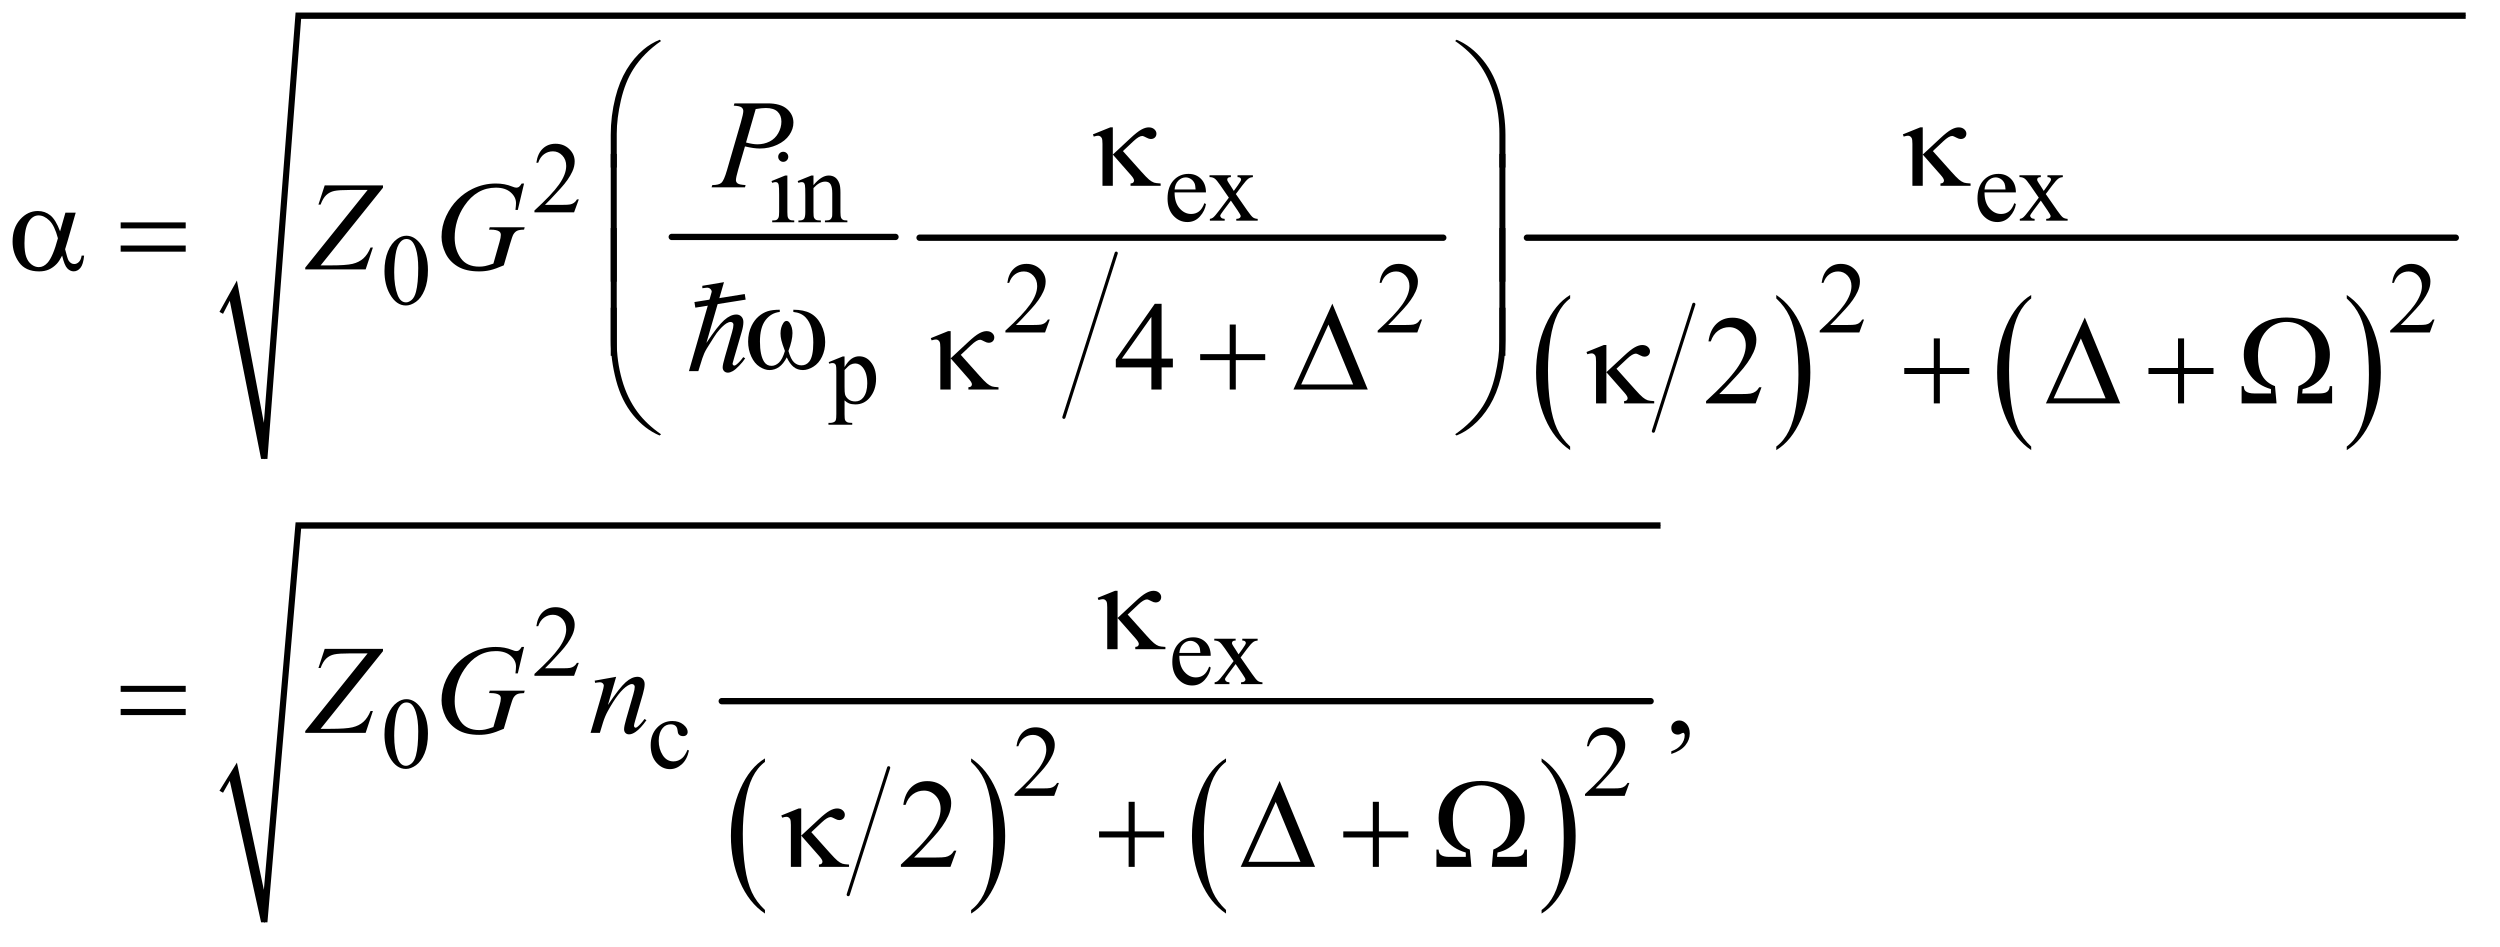 <?xml version="1.0" encoding="UTF-8"?>
<!DOCTYPE svg PUBLIC '-//W3C//DTD SVG 1.0//EN'
          'http://www.w3.org/TR/2001/REC-SVG-20010904/DTD/svg10.dtd'>
<svg stroke-dasharray="none" shape-rendering="auto" xmlns="http://www.w3.org/2000/svg" font-family="'Dialog'" text-rendering="auto" width="309" fill-opacity="1" color-interpolation="auto" color-rendering="auto" preserveAspectRatio="xMidYMid meet" font-size="12px" viewBox="0 0 309 117" fill="black" xmlns:xlink="http://www.w3.org/1999/xlink" stroke="black" image-rendering="auto" stroke-miterlimit="10" stroke-linecap="square" stroke-linejoin="miter" font-style="normal" stroke-width="1" height="117" stroke-dashoffset="0" font-weight="normal" stroke-opacity="1"
><!--Generated by the Batik Graphics2D SVG Generator--><defs id="genericDefs"
  /><g
  ><defs id="defs1"
    ><clipPath clipPathUnits="userSpaceOnUse" id="clipPath1"
      ><path d="M1.101 1.661 L196.797 1.661 L196.797 75.511 L1.101 75.511 L1.101 1.661 Z"
      /></clipPath
      ><clipPath clipPathUnits="userSpaceOnUse" id="clipPath2"
      ><path d="M35.176 53.051 L35.176 2412.494 L6287.449 2412.494 L6287.449 53.051 Z"
      /></clipPath
      ><clipPath clipPathUnits="userSpaceOnUse" id="clipPath3"
      ><path d="M-1487.807 -548.037 L-1487.807 1575.415 L4139.116 1575.415 L4139.116 -548.037 Z"
      /></clipPath
      ><clipPath clipPathUnits="userSpaceOnUse" id="clipPath4"
      ><path d="M0 0 L0 384 L288 384 L288 0 Z"
      /></clipPath
      ><clipPath clipPathUnits="userSpaceOnUse" id="clipPath5"
      ><path d="M-46.568 -17.154 L-46.568 49.31 L129.554 49.31 L129.554 -17.154 Z"
      /></clipPath
    ></defs
    ><g stroke-width="16" transform="scale(1.576,1.576) translate(-1.101,-1.661) matrix(0.031,0,0,0.031,0,0)" stroke-linejoin="round" stroke-linecap="round"
    ><line y2="653" fill="none" x1="1735" clip-path="url(#clipPath2)" x2="2301" y1="653"
    /></g
    ><g stroke-width="8" transform="matrix(0.049,0,0,0.049,-1.735,-2.616)" stroke-linejoin="round" stroke-linecap="round"
    ><line y2="1106" fill="none" x1="2851" clip-path="url(#clipPath2)" x2="2719" y1="692"
    /></g
    ><g stroke-width="16" transform="matrix(0.049,0,0,0.049,-1.735,-2.616)" stroke-linejoin="round" stroke-linecap="round"
    ><line y2="653" fill="none" x1="2355" clip-path="url(#clipPath2)" x2="3676" y1="653"
    /></g
    ><g stroke-width="8" transform="matrix(0.049,0,0,0.049,-1.735,-2.616)" stroke-linejoin="round" stroke-linecap="round"
    ><line y2="1141" fill="none" x1="4308" clip-path="url(#clipPath2)" x2="4206" y1="821"
    /></g
    ><g transform="matrix(0.049,0,0,0.049,-1.735,-2.616)"
    ><path d="M3995.984 1179.781 L3995.984 1188.797 Q3955.359 1161.516 3932.719 1108.703 Q3910.078 1055.891 3910.078 993.125 Q3910.078 927.828 3933.891 874.188 Q3957.703 820.531 3995.984 797.438 L3995.984 806.25 Q3976.844 820.531 3964.547 845.312 Q3952.25 870.078 3946.172 908.188 Q3940.109 946.297 3940.109 987.656 Q3940.109 1034.484 3945.703 1072.281 Q3951.312 1110.062 3962.828 1134.938 Q3974.359 1159.828 3995.984 1179.781 Z" stroke="none" clip-path="url(#clipPath2)"
    /></g
    ><g transform="matrix(0.049,0,0,0.049,-1.735,-2.616)"
    ><path d="M4516 806.25 L4516 797.438 Q4556.625 824.516 4579.266 877.328 Q4601.906 930.125 4601.906 992.906 Q4601.906 1058.203 4578.094 1111.953 Q4554.281 1165.703 4516 1188.797 L4516 1179.781 Q4535.297 1165.5 4547.594 1140.719 Q4559.891 1115.953 4565.875 1077.953 Q4571.875 1039.938 4571.875 998.375 Q4571.875 951.75 4566.344 913.859 Q4560.828 875.953 4549.234 851.078 Q4537.641 826.203 4516 806.25 Z" stroke="none" clip-path="url(#clipPath2)"
    /></g
    ><g transform="matrix(0.049,0,0,0.049,-1.735,-2.616)"
    ><path d="M5158.984 1179.781 L5158.984 1188.797 Q5118.359 1161.516 5095.719 1108.703 Q5073.078 1055.891 5073.078 993.125 Q5073.078 927.828 5096.891 874.188 Q5120.703 820.531 5158.984 797.438 L5158.984 806.25 Q5139.844 820.531 5127.547 845.312 Q5115.25 870.078 5109.172 908.188 Q5103.109 946.297 5103.109 987.656 Q5103.109 1034.484 5108.703 1072.281 Q5114.312 1110.062 5125.828 1134.938 Q5137.359 1159.828 5158.984 1179.781 Z" stroke="none" clip-path="url(#clipPath2)"
    /></g
    ><g transform="matrix(0.049,0,0,0.049,-1.735,-2.616)"
    ><path d="M5955 806.25 L5955 797.438 Q5995.625 824.516 6018.266 877.328 Q6040.906 930.125 6040.906 992.906 Q6040.906 1058.203 6017.094 1111.953 Q5993.281 1165.703 5955 1188.797 L5955 1179.781 Q5974.297 1165.5 5986.594 1140.719 Q5998.891 1115.953 6004.875 1077.953 Q6010.875 1039.938 6010.875 998.375 Q6010.875 951.75 6005.344 913.859 Q5999.828 875.953 5988.234 851.078 Q5976.641 826.203 5955 806.25 Z" stroke="none" clip-path="url(#clipPath2)"
    /></g
    ><g stroke-width="16" transform="matrix(0.049,0,0,0.049,-1.735,-2.616)" stroke-linejoin="round" stroke-linecap="round"
    ><line y2="653" fill="none" x1="3887" clip-path="url(#clipPath2)" x2="6230" y1="653"
    /></g
    ><g stroke-linecap="round" stroke-linejoin="round" transform="matrix(0.049,0,0,0.049,-1.735,-2.616)"
    ><path fill="none" d="M593 842 L624 786" clip-path="url(#clipPath2)"
    /></g
    ><g stroke-linecap="round" stroke-linejoin="round" transform="matrix(0.049,0,0,0.049,-1.735,-2.616)"
    ><path fill="none" d="M624 786 L702 1211" clip-path="url(#clipPath2)"
    /></g
    ><g stroke-linecap="round" stroke-linejoin="round" transform="matrix(0.049,0,0,0.049,-1.735,-2.616)"
    ><path fill="none" d="M702 1211 L788 93" clip-path="url(#clipPath2)"
    /></g
    ><g stroke-linecap="round" stroke-linejoin="round" transform="matrix(0.049,0,0,0.049,-1.735,-2.616)"
    ><path fill="none" d="M788 93 L6255 93" clip-path="url(#clipPath2)"
    /></g
    ><g transform="matrix(0.049,0,0,0.049,-1.735,-2.616)"
    ><path d="M589 840 L633 761 L701 1120 L781 85 L6255 85 L6255 101 L795 101 L710 1211 L694 1211 L615 812 L598 845 Z" stroke="none" clip-path="url(#clipPath2)"
    /></g
    ><g stroke-width="8" transform="matrix(0.049,0,0,0.049,-1.735,-2.616)" stroke-linejoin="round" stroke-linecap="round"
    ><line y2="2310" fill="none" x1="2277" clip-path="url(#clipPath2)" x2="2175" y1="1990"
    /></g
    ><g transform="matrix(0.049,0,0,0.049,-1.735,-2.616)"
    ><path d="M1964.984 2348.781 L1964.984 2357.797 Q1924.359 2330.516 1901.719 2277.703 Q1879.078 2224.891 1879.078 2162.125 Q1879.078 2096.828 1902.891 2043.188 Q1926.703 1989.531 1964.984 1966.438 L1964.984 1975.25 Q1945.844 1989.531 1933.547 2014.312 Q1921.25 2039.078 1915.172 2077.188 Q1909.109 2115.297 1909.109 2156.656 Q1909.109 2203.484 1914.703 2241.281 Q1920.312 2279.062 1931.828 2303.938 Q1943.359 2328.828 1964.984 2348.781 Z" stroke="none" clip-path="url(#clipPath2)"
    /></g
    ><g transform="matrix(0.049,0,0,0.049,-1.735,-2.616)"
    ><path d="M2485 1975.25 L2485 1966.438 Q2525.625 1993.516 2548.266 2046.328 Q2570.906 2099.125 2570.906 2161.906 Q2570.906 2227.203 2547.094 2280.953 Q2523.281 2334.703 2485 2357.797 L2485 2348.781 Q2504.297 2334.5 2516.594 2309.719 Q2528.891 2284.953 2534.875 2246.953 Q2540.875 2208.938 2540.875 2167.375 Q2540.875 2120.75 2535.344 2082.859 Q2529.828 2044.953 2518.234 2020.078 Q2506.641 1995.203 2485 1975.25 Z" stroke="none" clip-path="url(#clipPath2)"
    /></g
    ><g transform="matrix(0.049,0,0,0.049,-1.735,-2.616)"
    ><path d="M3127.984 2348.781 L3127.984 2357.797 Q3087.359 2330.516 3064.719 2277.703 Q3042.078 2224.891 3042.078 2162.125 Q3042.078 2096.828 3065.891 2043.188 Q3089.703 1989.531 3127.984 1966.438 L3127.984 1975.25 Q3108.844 1989.531 3096.547 2014.312 Q3084.25 2039.078 3078.172 2077.188 Q3072.109 2115.297 3072.109 2156.656 Q3072.109 2203.484 3077.703 2241.281 Q3083.312 2279.062 3094.828 2303.938 Q3106.359 2328.828 3127.984 2348.781 Z" stroke="none" clip-path="url(#clipPath2)"
    /></g
    ><g transform="matrix(0.049,0,0,0.049,-1.735,-2.616)"
    ><path d="M3924 1975.25 L3924 1966.438 Q3964.625 1993.516 3987.266 2046.328 Q4009.906 2099.125 4009.906 2161.906 Q4009.906 2227.203 3986.094 2280.953 Q3962.281 2334.703 3924 2357.797 L3924 2348.781 Q3943.297 2334.5 3955.594 2309.719 Q3967.891 2284.953 3973.875 2246.953 Q3979.875 2208.938 3979.875 2167.375 Q3979.875 2120.75 3974.344 2082.859 Q3968.828 2044.953 3957.234 2020.078 Q3945.641 1995.203 3924 1975.25 Z" stroke="none" clip-path="url(#clipPath2)"
    /></g
    ><g stroke-width="16" transform="matrix(0.049,0,0,0.049,-1.735,-2.616)" stroke-linejoin="round" stroke-linecap="round"
    ><line y2="1822" fill="none" x1="1856" clip-path="url(#clipPath2)" x2="4199" y1="1822"
    /></g
    ><g stroke-linecap="round" stroke-linejoin="round" transform="matrix(0.049,0,0,0.049,-1.735,-2.616)"
    ><path fill="none" d="M593 2050 L624 2000" clip-path="url(#clipPath2)"
    /></g
    ><g stroke-linecap="round" stroke-linejoin="round" transform="matrix(0.049,0,0,0.049,-1.735,-2.616)"
    ><path fill="none" d="M624 2000 L702 2380" clip-path="url(#clipPath2)"
    /></g
    ><g stroke-linecap="round" stroke-linejoin="round" transform="matrix(0.049,0,0,0.049,-1.735,-2.616)"
    ><path fill="none" d="M702 2380 L788 1379" clip-path="url(#clipPath2)"
    /></g
    ><g stroke-linecap="round" stroke-linejoin="round" transform="matrix(0.049,0,0,0.049,-1.735,-2.616)"
    ><path fill="none" d="M788 1379 L4224 1379" clip-path="url(#clipPath2)"
    /></g
    ><g transform="matrix(0.049,0,0,0.049,-1.735,-2.616)"
    ><path d="M589 2048 L633 1977 L701 2298 L781 1371 L4224 1371 L4224 1387 L795 1387 L710 2380 L694 2380 L615 2023 L598 2053 Z" stroke="none" clip-path="url(#clipPath2)"
    /></g
    ><g transform="matrix(0.049,0,0,0.049,-1.735,-2.616)"
    ><path d="M1495.375 556.375 L1483.5 589 L1383.5 589 L1383.5 584.375 Q1427.625 544.125 1445.625 518.625 Q1463.625 493.125 1463.625 472 Q1463.625 455.875 1453.75 445.5 Q1443.875 435.125 1430.125 435.125 Q1417.625 435.125 1407.688 442.438 Q1397.75 449.75 1393 463.875 L1388.375 463.875 Q1391.5 440.75 1404.438 428.375 Q1417.375 416 1436.75 416 Q1457.375 416 1471.188 429.25 Q1485 442.5 1485 460.5 Q1485 473.375 1479 486.25 Q1469.75 506.5 1449 529.125 Q1417.875 563.125 1410.125 570.125 L1454.375 570.125 Q1467.875 570.125 1473.312 569.125 Q1478.75 568.125 1483.125 565.062 Q1487.5 562 1490.75 556.375 L1495.375 556.375 Z" stroke="none" clip-path="url(#clipPath2)"
    /></g
    ><g transform="matrix(0.049,0,0,0.049,-1.735,-2.616)"
    ><path d="M2998.25 538.625 Q2998.125 564.125 3010.625 578.625 Q3023.125 593.125 3040 593.125 Q3051.25 593.125 3059.562 586.938 Q3067.875 580.75 3073.5 565.75 L3077.375 568.25 Q3074.75 585.375 3062.125 599.438 Q3049.5 613.5 3030.5 613.5 Q3009.875 613.5 2995.188 597.438 Q2980.5 581.375 2980.5 554.25 Q2980.5 524.875 2995.562 508.438 Q3010.625 492 3033.375 492 Q3052.625 492 3065 504.688 Q3077.375 517.375 3077.375 538.625 L2998.25 538.625 ZM2998.25 531.375 L3051.25 531.375 Q3050.625 520.375 3048.625 515.875 Q3045.5 508.875 3039.312 504.875 Q3033.125 500.875 3026.375 500.875 Q3016 500.875 3007.812 508.938 Q2999.625 517 2998.25 531.375 ZM3086.375 495.5 L3140.25 495.5 L3140.25 500.125 Q3135.125 500.125 3133.062 501.875 Q3131 503.625 3131 506.5 Q3131 509.5 3135.375 515.75 Q3136.75 517.75 3139.5 522 L3147.625 535 L3157 522 Q3166 509.625 3166 506.375 Q3166 503.75 3163.875 501.938 Q3161.75 500.125 3157 500.125 L3157 495.5 L3195.75 495.5 L3195.75 500.125 Q3189.625 500.5 3185.125 503.5 Q3179 507.75 3168.375 522 L3152.75 542.875 L3181.25 583.875 Q3191.75 599 3196.25 602.062 Q3200.75 605.125 3207.875 605.5 L3207.875 610 L3153.875 610 L3153.875 605.5 Q3159.5 605.5 3162.625 603 Q3165 601.25 3165 598.375 Q3165 595.5 3157 583.875 L3140.25 559.375 L3121.875 583.875 Q3113.375 595.25 3113.375 597.375 Q3113.375 600.375 3116.188 602.812 Q3119 605.25 3124.625 605.5 L3124.625 610 L3087.25 610 L3087.25 605.5 Q3091.75 604.875 3095.125 602.375 Q3099.875 598.75 3111.125 583.875 L3135.125 552 L3113.375 520.5 Q3104.125 507 3099.062 503.562 Q3094 500.125 3086.375 500.125 L3086.375 495.5 ZM5041.25 538.625 Q5041.125 564.125 5053.625 578.625 Q5066.125 593.125 5083 593.125 Q5094.25 593.125 5102.562 586.938 Q5110.875 580.75 5116.5 565.75 L5120.375 568.25 Q5117.75 585.375 5105.125 599.438 Q5092.5 613.5 5073.5 613.5 Q5052.875 613.5 5038.188 597.438 Q5023.5 581.375 5023.5 554.25 Q5023.5 524.875 5038.562 508.438 Q5053.625 492 5076.375 492 Q5095.625 492 5108 504.688 Q5120.375 517.375 5120.375 538.625 L5041.25 538.625 ZM5041.25 531.375 L5094.25 531.375 Q5093.625 520.375 5091.625 515.875 Q5088.5 508.875 5082.312 504.875 Q5076.125 500.875 5069.375 500.875 Q5059 500.875 5050.812 508.938 Q5042.625 517 5041.25 531.375 ZM5129.375 495.5 L5183.25 495.5 L5183.25 500.125 Q5178.125 500.125 5176.062 501.875 Q5174 503.625 5174 506.5 Q5174 509.5 5178.375 515.75 Q5179.75 517.75 5182.5 522 L5190.625 535 L5200 522 Q5209 509.625 5209 506.375 Q5209 503.75 5206.875 501.938 Q5204.75 500.125 5200 500.125 L5200 495.5 L5238.75 495.5 L5238.75 500.125 Q5232.625 500.5 5228.125 503.5 Q5222 507.75 5211.375 522 L5195.75 542.875 L5224.25 583.875 Q5234.75 599 5239.25 602.062 Q5243.75 605.125 5250.875 605.5 L5250.875 610 L5196.875 610 L5196.875 605.5 Q5202.5 605.5 5205.625 603 Q5208 601.25 5208 598.375 Q5208 595.5 5200 583.875 L5183.25 559.375 L5164.875 583.875 Q5156.375 595.25 5156.375 597.375 Q5156.375 600.375 5159.188 602.812 Q5162 605.25 5167.625 605.5 L5167.625 610 L5130.25 610 L5130.25 605.5 Q5134.75 604.875 5138.125 602.375 Q5142.875 598.75 5154.125 583.875 L5178.125 552 L5156.375 520.5 Q5147.125 507 5142.062 503.562 Q5137 500.125 5129.375 500.125 L5129.375 495.5 Z" stroke="none" clip-path="url(#clipPath2)"
    /></g
    ><g transform="matrix(0.049,0,0,0.049,-1.735,-2.616)"
    ><path d="M2011.125 436.25 Q2016.375 436.25 2020.062 439.938 Q2023.75 443.625 2023.75 448.875 Q2023.75 454.125 2020.062 457.875 Q2016.375 461.625 2011.125 461.625 Q2005.875 461.625 2002.125 457.875 Q1998.375 454.125 1998.375 448.875 Q1998.375 443.625 2002.062 439.938 Q2005.75 436.25 2011.125 436.25 ZM2021.5 496.125 L2021.5 588.125 Q2021.5 598.875 2023.062 602.438 Q2024.625 606 2027.688 607.75 Q2030.75 609.5 2038.875 609.5 L2038.875 614 L1983.25 614 L1983.25 609.5 Q1991.625 609.5 1994.5 607.875 Q1997.375 606.25 1999.062 602.5 Q2000.75 598.75 2000.75 588.125 L2000.75 544 Q2000.75 525.375 1999.625 519.875 Q1998.75 515.875 1996.875 514.312 Q1995 512.75 1991.75 512.75 Q1988.25 512.75 1983.25 514.625 L1981.5 510.125 L2016 496.125 L2021.5 496.125 ZM2087.375 520.375 Q2107.5 496.125 2125.75 496.125 Q2135.125 496.125 2141.875 500.812 Q2148.625 505.5 2152.625 516.25 Q2155.375 523.75 2155.375 539.25 L2155.375 588.125 Q2155.375 599 2157.125 602.875 Q2158.5 606 2161.562 607.75 Q2164.625 609.5 2172.875 609.5 L2172.875 614 L2116.25 614 L2116.25 609.5 L2118.625 609.5 Q2126.625 609.5 2129.812 607.062 Q2133 604.625 2134.25 599.875 Q2134.75 598 2134.75 588.125 L2134.75 541.25 Q2134.75 525.625 2130.688 518.562 Q2126.625 511.5 2117 511.5 Q2102.125 511.5 2087.375 527.75 L2087.375 588.125 Q2087.375 599.75 2088.75 602.5 Q2090.5 606.125 2093.562 607.812 Q2096.625 609.5 2106 609.5 L2106 614 L2049.375 614 L2049.375 609.5 L2051.875 609.5 Q2060.625 609.5 2063.688 605.062 Q2066.75 600.625 2066.75 588.125 L2066.75 545.625 Q2066.75 525 2065.812 520.5 Q2064.875 516 2062.938 514.375 Q2061 512.75 2057.75 512.75 Q2054.25 512.75 2049.375 514.625 L2047.5 510.125 L2082 496.125 L2087.375 496.125 L2087.375 520.375 Z" stroke="none" clip-path="url(#clipPath2)"
    /></g
    ><g transform="matrix(0.049,0,0,0.049,-1.735,-2.616)"
    ><path d="M1005.25 737.25 Q1005.25 708.25 1014 687.312 Q1022.75 666.375 1037.25 656.125 Q1048.5 648 1060.5 648 Q1080 648 1095.5 667.875 Q1114.875 692.5 1114.875 734.625 Q1114.875 764.125 1106.375 784.75 Q1097.875 805.375 1084.688 814.688 Q1071.5 824 1059.25 824 Q1035 824 1018.875 795.375 Q1005.25 771.25 1005.25 737.25 ZM1029.75 740.375 Q1029.75 775.375 1038.375 797.5 Q1045.5 816.125 1059.625 816.125 Q1066.375 816.125 1073.625 810.062 Q1080.875 804 1084.625 789.75 Q1090.375 768.25 1090.375 729.125 Q1090.375 700.125 1084.375 680.75 Q1079.875 666.375 1072.75 660.375 Q1067.625 656.25 1060.375 656.25 Q1051.875 656.25 1045.25 663.875 Q1036.25 674.25 1033 696.5 Q1029.75 718.75 1029.75 740.375 Z" stroke="none" clip-path="url(#clipPath2)"
    /></g
    ><g transform="matrix(0.049,0,0,0.049,-1.735,-2.616)"
    ><path d="M2683.375 859.375 L2671.5 892 L2571.5 892 L2571.5 887.375 Q2615.625 847.125 2633.625 821.625 Q2651.625 796.125 2651.625 775 Q2651.625 758.875 2641.75 748.5 Q2631.875 738.125 2618.125 738.125 Q2605.625 738.125 2595.688 745.438 Q2585.75 752.75 2581 766.875 L2576.375 766.875 Q2579.5 743.75 2592.438 731.375 Q2605.375 719 2624.75 719 Q2645.375 719 2659.188 732.25 Q2673 745.5 2673 763.5 Q2673 776.375 2667 789.25 Q2657.75 809.5 2637 832.125 Q2605.875 866.125 2598.125 873.125 L2642.375 873.125 Q2655.875 873.125 2661.312 872.125 Q2666.75 871.125 2671.125 868.062 Q2675.5 865 2678.75 859.375 L2683.375 859.375 ZM3622.375 859.375 L3610.5 892 L3510.5 892 L3510.5 887.375 Q3554.625 847.125 3572.625 821.625 Q3590.625 796.125 3590.625 775 Q3590.625 758.875 3580.75 748.5 Q3570.875 738.125 3557.125 738.125 Q3544.625 738.125 3534.688 745.438 Q3524.75 752.75 3520 766.875 L3515.375 766.875 Q3518.5 743.75 3531.438 731.375 Q3544.375 719 3563.75 719 Q3584.375 719 3598.188 732.25 Q3612 745.5 3612 763.5 Q3612 776.375 3606 789.25 Q3596.75 809.5 3576 832.125 Q3544.875 866.125 3537.125 873.125 L3581.375 873.125 Q3594.875 873.125 3600.312 872.125 Q3605.75 871.125 3610.125 868.062 Q3614.5 865 3617.75 859.375 L3622.375 859.375 ZM4737.375 859.375 L4725.5 892 L4625.5 892 L4625.5 887.375 Q4669.625 847.125 4687.625 821.625 Q4705.625 796.125 4705.625 775 Q4705.625 758.875 4695.75 748.5 Q4685.875 738.125 4672.125 738.125 Q4659.625 738.125 4649.688 745.438 Q4639.75 752.75 4635 766.875 L4630.375 766.875 Q4633.5 743.75 4646.438 731.375 Q4659.375 719 4678.75 719 Q4699.375 719 4713.188 732.25 Q4727 745.5 4727 763.5 Q4727 776.375 4721 789.25 Q4711.75 809.5 4691 832.125 Q4659.875 866.125 4652.125 873.125 L4696.375 873.125 Q4709.875 873.125 4715.312 872.125 Q4720.75 871.125 4725.125 868.062 Q4729.5 865 4732.75 859.375 L4737.375 859.375 ZM6176.375 859.375 L6164.5 892 L6064.5 892 L6064.5 887.375 Q6108.625 847.125 6126.625 821.625 Q6144.625 796.125 6144.625 775 Q6144.625 758.875 6134.75 748.5 Q6124.875 738.125 6111.125 738.125 Q6098.625 738.125 6088.688 745.438 Q6078.75 752.75 6074 766.875 L6069.375 766.875 Q6072.5 743.75 6085.438 731.375 Q6098.375 719 6117.75 719 Q6138.375 719 6152.188 732.25 Q6166 745.5 6166 763.5 Q6166 776.375 6160 789.25 Q6150.75 809.5 6130 832.125 Q6098.875 866.125 6091.125 873.125 L6135.375 873.125 Q6148.875 873.125 6154.312 872.125 Q6159.75 871.125 6164.125 868.062 Q6168.5 865 6171.75 859.375 L6176.375 859.375 Z" stroke="none" clip-path="url(#clipPath2)"
    /></g
    ><g transform="matrix(0.049,0,0,0.049,-1.735,-2.616)"
    ><path d="M2125.75 966.875 L2161 952.625 L2165.75 952.625 L2165.75 979.375 Q2174.625 964.25 2183.562 958.188 Q2192.5 952.125 2202.375 952.125 Q2219.625 952.125 2231.125 965.625 Q2245.25 982.125 2245.25 1008.625 Q2245.25 1038.25 2228.25 1057.625 Q2214.25 1073.5 2193 1073.5 Q2183.75 1073.5 2177 1070.875 Q2172 1069 2165.75 1063.375 L2165.75 1098.25 Q2165.75 1110 2167.188 1113.188 Q2168.625 1116.375 2172.188 1118.25 Q2175.75 1120.125 2185.125 1120.125 L2185.125 1124.75 L2125.125 1124.75 L2125.125 1120.125 L2128.25 1120.125 Q2135.125 1120.25 2140 1117.5 Q2142.375 1116.125 2143.688 1113.062 Q2145 1110 2145 1097.5 L2145 989.25 Q2145 978.125 2144 975.125 Q2143 972.125 2140.812 970.625 Q2138.625 969.125 2134.875 969.125 Q2131.875 969.125 2127.25 970.875 L2125.75 966.875 ZM2165.75 986.75 L2165.75 1029.5 Q2165.75 1043.375 2166.875 1047.75 Q2168.625 1055 2175.438 1060.5 Q2182.25 1066 2192.625 1066 Q2205.125 1066 2212.875 1056.25 Q2223 1043.5 2223 1020.375 Q2223 994.125 2211.5 980 Q2203.5 970.25 2192.5 970.25 Q2186.5 970.25 2180.625 973.25 Q2176.125 975.5 2165.75 986.75 Z" stroke="none" clip-path="url(#clipPath2)"
    /></g
    ><g transform="matrix(0.049,0,0,0.049,-1.735,-2.616)"
    ><path d="M1495.375 1725.375 L1483.5 1758 L1383.5 1758 L1383.5 1753.375 Q1427.625 1713.125 1445.625 1687.625 Q1463.625 1662.125 1463.625 1641 Q1463.625 1624.875 1453.75 1614.5 Q1443.875 1604.125 1430.125 1604.125 Q1417.625 1604.125 1407.688 1611.438 Q1397.75 1618.75 1393 1632.875 L1388.375 1632.875 Q1391.5 1609.75 1404.438 1597.375 Q1417.375 1585 1436.75 1585 Q1457.375 1585 1471.188 1598.25 Q1485 1611.5 1485 1629.5 Q1485 1642.375 1479 1655.25 Q1469.75 1675.5 1449 1698.125 Q1417.875 1732.125 1410.125 1739.125 L1454.375 1739.125 Q1467.875 1739.125 1473.312 1738.125 Q1478.75 1737.125 1483.125 1734.062 Q1487.5 1731 1490.75 1725.375 L1495.375 1725.375 Z" stroke="none" clip-path="url(#clipPath2)"
    /></g
    ><g transform="matrix(0.049,0,0,0.049,-1.735,-2.616)"
    ><path d="M3010.25 1707.625 Q3010.125 1733.125 3022.625 1747.625 Q3035.125 1762.125 3052 1762.125 Q3063.25 1762.125 3071.562 1755.938 Q3079.875 1749.75 3085.5 1734.75 L3089.375 1737.25 Q3086.75 1754.375 3074.125 1768.438 Q3061.5 1782.5 3042.5 1782.5 Q3021.875 1782.5 3007.188 1766.438 Q2992.5 1750.375 2992.5 1723.25 Q2992.5 1693.875 3007.562 1677.438 Q3022.625 1661 3045.375 1661 Q3064.625 1661 3077 1673.688 Q3089.375 1686.375 3089.375 1707.625 L3010.25 1707.625 ZM3010.25 1700.375 L3063.25 1700.375 Q3062.625 1689.375 3060.625 1684.875 Q3057.5 1677.875 3051.312 1673.875 Q3045.125 1669.875 3038.375 1669.875 Q3028 1669.875 3019.812 1677.938 Q3011.625 1686 3010.25 1700.375 ZM3098.375 1664.5 L3152.25 1664.5 L3152.25 1669.125 Q3147.125 1669.125 3145.062 1670.875 Q3143 1672.625 3143 1675.5 Q3143 1678.5 3147.375 1684.75 Q3148.75 1686.75 3151.5 1691 L3159.625 1704 L3169 1691 Q3178 1678.625 3178 1675.375 Q3178 1672.75 3175.875 1670.938 Q3173.75 1669.125 3169 1669.125 L3169 1664.5 L3207.75 1664.5 L3207.75 1669.125 Q3201.625 1669.5 3197.125 1672.5 Q3191 1676.75 3180.375 1691 L3164.75 1711.875 L3193.25 1752.875 Q3203.75 1768 3208.25 1771.062 Q3212.75 1774.125 3219.875 1774.5 L3219.875 1779 L3165.875 1779 L3165.875 1774.5 Q3171.5 1774.5 3174.625 1772 Q3177 1770.25 3177 1767.375 Q3177 1764.5 3169 1752.875 L3152.25 1728.375 L3133.875 1752.875 Q3125.375 1764.25 3125.375 1766.375 Q3125.375 1769.375 3128.188 1771.812 Q3131 1774.25 3136.625 1774.5 L3136.625 1779 L3099.25 1779 L3099.25 1774.5 Q3103.75 1773.875 3107.125 1771.375 Q3111.875 1767.75 3123.125 1752.875 L3147.125 1721 L3125.375 1689.5 Q3116.125 1676 3111.062 1672.562 Q3106 1669.125 3098.375 1669.125 L3098.375 1664.5 Z" stroke="none" clip-path="url(#clipPath2)"
    /></g
    ><g transform="matrix(0.049,0,0,0.049,-1.735,-2.616)"
    ><path d="M1005.25 1906.25 Q1005.25 1877.25 1014 1856.312 Q1022.75 1835.375 1037.25 1825.125 Q1048.5 1817 1060.5 1817 Q1080 1817 1095.5 1836.875 Q1114.875 1861.5 1114.875 1903.625 Q1114.875 1933.125 1106.375 1953.75 Q1097.875 1974.375 1084.688 1983.688 Q1071.5 1993 1059.25 1993 Q1035 1993 1018.875 1964.375 Q1005.25 1940.25 1005.25 1906.25 ZM1029.75 1909.375 Q1029.75 1944.375 1038.375 1966.5 Q1045.5 1985.125 1059.625 1985.125 Q1066.375 1985.125 1073.625 1979.062 Q1080.875 1973 1084.625 1958.75 Q1090.375 1937.25 1090.375 1898.125 Q1090.375 1869.125 1084.375 1849.75 Q1079.875 1835.375 1072.75 1829.375 Q1067.625 1825.25 1060.375 1825.25 Q1051.875 1825.25 1045.25 1832.875 Q1036.25 1843.25 1033 1865.5 Q1029.75 1887.75 1029.75 1909.375 ZM1773.25 1946.5 Q1768.625 1969.125 1755.125 1981.312 Q1741.625 1993.5 1725.25 1993.5 Q1705.75 1993.5 1691.25 1977.125 Q1676.75 1960.75 1676.75 1932.875 Q1676.75 1905.875 1692.812 1889 Q1708.875 1872.125 1731.375 1872.125 Q1748.25 1872.125 1759.125 1881.062 Q1770 1890 1770 1899.625 Q1770 1904.375 1766.938 1907.312 Q1763.875 1910.25 1758.375 1910.25 Q1751 1910.25 1747.25 1905.5 Q1745.125 1902.875 1744.438 1895.5 Q1743.75 1888.125 1739.375 1884.25 Q1735 1880.5 1727.25 1880.5 Q1714.75 1880.5 1707.125 1889.75 Q1697 1902 1697 1922.125 Q1697 1942.625 1707.062 1958.312 Q1717.125 1974 1734.25 1974 Q1746.5 1974 1756.25 1965.625 Q1763.125 1959.875 1769.625 1944.75 L1773.25 1946.5 Z" stroke="none" clip-path="url(#clipPath2)"
    /></g
    ><g transform="matrix(0.049,0,0,0.049,-1.735,-2.616)"
    ><path d="M2706.375 2028.375 L2694.5 2061 L2594.5 2061 L2594.5 2056.375 Q2638.625 2016.125 2656.625 1990.625 Q2674.625 1965.125 2674.625 1944 Q2674.625 1927.875 2664.75 1917.5 Q2654.875 1907.125 2641.125 1907.125 Q2628.625 1907.125 2618.688 1914.438 Q2608.75 1921.75 2604 1935.875 L2599.375 1935.875 Q2602.5 1912.75 2615.438 1900.375 Q2628.375 1888 2647.75 1888 Q2668.375 1888 2682.188 1901.25 Q2696 1914.5 2696 1932.5 Q2696 1945.375 2690 1958.25 Q2680.75 1978.5 2660 2001.125 Q2628.875 2035.125 2621.125 2042.125 L2665.375 2042.125 Q2678.875 2042.125 2684.312 2041.125 Q2689.75 2040.125 2694.125 2037.062 Q2698.5 2034 2701.75 2028.375 L2706.375 2028.375 ZM4145.375 2028.375 L4133.5 2061 L4033.5 2061 L4033.5 2056.375 Q4077.625 2016.125 4095.625 1990.625 Q4113.625 1965.125 4113.625 1944 Q4113.625 1927.875 4103.75 1917.5 Q4093.875 1907.125 4080.125 1907.125 Q4067.625 1907.125 4057.688 1914.438 Q4047.75 1921.75 4043 1935.875 L4038.375 1935.875 Q4041.5 1912.75 4054.438 1900.375 Q4067.375 1888 4086.75 1888 Q4107.375 1888 4121.188 1901.25 Q4135 1914.5 4135 1932.5 Q4135 1945.375 4129 1958.25 Q4119.75 1978.5 4099 2001.125 Q4067.875 2035.125 4060.125 2042.125 L4104.375 2042.125 Q4117.875 2042.125 4123.312 2041.125 Q4128.75 2040.125 4133.125 2037.062 Q4137.5 2034 4140.75 2028.375 L4145.375 2028.375 Z" stroke="none" clip-path="url(#clipPath2)"
    /></g
    ><g transform="matrix(0.049,0,0,0.049,-1.735,-2.616)"
    ><path d="M2993.906 957.875 L2993.906 980.062 L2965.469 980.062 L2965.469 1036 L2939.688 1036 L2939.688 980.062 L2850 980.062 L2850 960.062 L2948.281 819.75 L2965.469 819.75 L2965.469 957.875 L2993.906 957.875 ZM2939.688 957.875 L2939.688 852.719 L2865.312 957.875 L2939.688 957.875 Z" stroke="none" clip-path="url(#clipPath2)"
    /></g
    ><g transform="matrix(0.049,0,0,0.049,-1.735,-2.616)"
    ><path d="M4478.719 1030.219 L4463.875 1071 L4338.875 1071 L4338.875 1065.219 Q4394.031 1014.906 4416.531 983.031 Q4439.031 951.156 4439.031 924.75 Q4439.031 904.594 4426.688 891.625 Q4414.344 878.656 4397.156 878.656 Q4381.531 878.656 4369.109 887.797 Q4356.688 896.938 4350.75 914.594 L4344.969 914.594 Q4348.875 885.688 4365.047 870.219 Q4381.219 854.75 4405.438 854.75 Q4431.219 854.75 4448.484 871.312 Q4465.75 887.875 4465.75 910.375 Q4465.75 926.469 4458.25 942.562 Q4446.688 967.875 4420.75 996.156 Q4381.844 1038.656 4372.156 1047.406 L4427.469 1047.406 Q4444.344 1047.406 4451.141 1046.156 Q4457.938 1044.906 4463.406 1041.078 Q4468.875 1037.25 4472.938 1030.219 L4478.719 1030.219 Z" stroke="none" clip-path="url(#clipPath2)"
    /></g
    ><g transform="matrix(0.049,0,0,0.049,-1.735,-2.616)"
    ><path d="M4251.188 1955.281 L4251.188 1948.406 Q4267.281 1943.094 4276.109 1931.922 Q4284.938 1920.75 4284.938 1908.25 Q4284.938 1905.281 4283.531 1903.25 Q4282.438 1901.844 4281.344 1901.844 Q4279.625 1901.844 4273.844 1904.969 Q4271.031 1906.375 4267.906 1906.375 Q4260.25 1906.375 4255.719 1901.844 Q4251.188 1897.312 4251.188 1889.344 Q4251.188 1881.688 4257.047 1876.219 Q4262.906 1870.75 4271.344 1870.75 Q4281.656 1870.75 4289.703 1879.734 Q4297.75 1888.719 4297.75 1903.562 Q4297.75 1919.656 4286.578 1933.484 Q4275.406 1947.312 4251.188 1955.281 Z" stroke="none" clip-path="url(#clipPath2)"
    /></g
    ><g transform="matrix(0.049,0,0,0.049,-1.735,-2.616)"
    ><path d="M2447.719 2199.219 L2432.875 2240 L2307.875 2240 L2307.875 2234.219 Q2363.031 2183.906 2385.531 2152.031 Q2408.031 2120.156 2408.031 2093.75 Q2408.031 2073.594 2395.688 2060.625 Q2383.344 2047.656 2366.156 2047.656 Q2350.531 2047.656 2338.109 2056.797 Q2325.688 2065.938 2319.75 2083.594 L2313.969 2083.594 Q2317.875 2054.688 2334.047 2039.219 Q2350.219 2023.75 2374.438 2023.75 Q2400.219 2023.75 2417.484 2040.312 Q2434.75 2056.875 2434.75 2079.375 Q2434.75 2095.469 2427.25 2111.562 Q2415.688 2136.875 2389.75 2165.156 Q2350.844 2207.656 2341.156 2216.406 L2396.469 2216.406 Q2413.344 2216.406 2420.141 2215.156 Q2426.938 2213.906 2432.406 2210.078 Q2437.875 2206.25 2441.938 2199.219 L2447.719 2199.219 Z" stroke="none" clip-path="url(#clipPath2)"
    /></g
    ><g transform="matrix(0.049,0,0,0.049,-1.735,-2.616)"
    ><path d="M1888 314.125 L1971.438 314.125 Q2004.25 314.125 2020.5 328.266 Q2036.75 342.406 2036.75 362.719 Q2036.75 378.812 2026.438 393.969 Q2016.125 409.125 1995.812 418.578 Q1975.5 428.031 1951.906 428.031 Q1937.219 428.031 1914.562 422.719 L1897.688 480.531 Q1891.75 501.156 1891.75 507.719 Q1891.75 512.719 1895.969 516 Q1900.188 519.281 1916.125 520.219 L1914.562 526 L1830.344 526 L1832.062 520.219 Q1848.625 520.219 1855.109 514.516 Q1861.594 508.812 1869.094 483.031 L1904.094 362.406 Q1910.344 340.688 1910.344 333.344 Q1910.344 327.875 1905.891 324.281 Q1901.438 320.688 1886.281 319.906 L1888 314.125 ZM1917.219 412.875 Q1934.875 417.406 1945.656 417.406 Q1962.688 417.406 1976.672 410.375 Q1990.656 403.344 1998.547 389.281 Q2006.438 375.219 2006.438 360.062 Q2006.438 344.281 1996.75 335.062 Q1987.062 325.844 1967.375 325.844 Q1956.75 325.844 1941.594 328.5 L1917.219 412.875 Z" stroke="none" clip-path="url(#clipPath2)"
    /></g
    ><g transform="matrix(0.049,0,0,0.049,-1.735,-2.616)"
    ><path d="M854.438 521.125 L1001.469 521.125 L1001.469 526.906 L844.125 722.844 L868.656 722.844 Q908.344 722.844 924.672 718.938 Q941 715.031 951.859 705.344 Q962.719 695.656 970.062 677.844 L976 677.844 L957.719 733 L805.375 733 L805.375 728.469 L962.719 532.531 L918.812 532.531 Q890.062 532.531 878.344 535.109 Q866.625 537.688 858.266 545.578 Q849.906 553.469 844.125 569.406 L838.656 569.406 L854.438 521.125 ZM1357.312 516.281 L1341.531 583 L1335.594 583 Q1337 571.281 1337 565.656 Q1337 550.344 1323.484 538.547 Q1309.969 526.75 1286.219 526.75 Q1237.625 526.75 1206.844 572.375 Q1182.312 608.469 1182.312 653.156 Q1182.312 682.844 1197.469 704.406 Q1212.625 725.969 1244.188 725.969 Q1252 725.969 1258.953 724.562 Q1265.906 723.156 1279.969 718.312 L1295.438 663.781 Q1298.719 652.531 1298.719 645.812 Q1298.719 640.188 1294.656 637.219 Q1288.094 632.688 1273.406 632.688 L1269.031 632.688 L1270.75 626.594 L1358.875 626.594 L1357.312 632.688 Q1345.281 632.844 1339.812 635.5 Q1334.344 638.156 1330.438 644.562 Q1327.781 648.781 1321.844 669.094 L1306.219 722.688 Q1284.812 731.906 1271.688 734.953 Q1258.562 738 1244.031 738 Q1210.594 738 1189.812 725.422 Q1169.031 712.844 1159.109 692.141 Q1149.188 671.438 1149.188 650.969 Q1149.188 623.469 1160.75 598.703 Q1172.312 573.938 1189.578 556.828 Q1206.844 539.719 1227.156 529.875 Q1255.125 516.281 1285.906 516.281 Q1308.562 516.281 1326.844 523.781 Q1334.188 526.75 1337.625 526.75 Q1341.531 526.75 1344.266 524.953 Q1347 523.156 1351.375 516.281 L1357.312 516.281 Z" stroke="none" clip-path="url(#clipPath2)"
    /></g
    ><g transform="matrix(0.049,0,0,0.049,-1.735,-2.616)"
    ><path d="M854.438 1690.125 L1001.469 1690.125 L1001.469 1695.906 L844.125 1891.844 L868.656 1891.844 Q908.344 1891.844 924.672 1887.938 Q941 1884.031 951.859 1874.344 Q962.719 1864.656 970.062 1846.844 L976 1846.844 L957.719 1902 L805.375 1902 L805.375 1897.469 L962.719 1701.531 L918.812 1701.531 Q890.062 1701.531 878.344 1704.109 Q866.625 1706.688 858.266 1714.578 Q849.906 1722.469 844.125 1738.406 L838.656 1738.406 L854.438 1690.125 ZM1357.312 1685.281 L1341.531 1752 L1335.594 1752 Q1337 1740.281 1337 1734.656 Q1337 1719.344 1323.484 1707.547 Q1309.969 1695.75 1286.219 1695.75 Q1237.625 1695.75 1206.844 1741.375 Q1182.312 1777.469 1182.312 1822.156 Q1182.312 1851.844 1197.469 1873.406 Q1212.625 1894.969 1244.188 1894.969 Q1252 1894.969 1258.953 1893.562 Q1265.906 1892.156 1279.969 1887.312 L1295.438 1832.781 Q1298.719 1821.531 1298.719 1814.812 Q1298.719 1809.188 1294.656 1806.219 Q1288.094 1801.688 1273.406 1801.688 L1269.031 1801.688 L1270.75 1795.594 L1358.875 1795.594 L1357.312 1801.688 Q1345.281 1801.844 1339.812 1804.5 Q1334.344 1807.156 1330.438 1813.562 Q1327.781 1817.781 1321.844 1838.094 L1306.219 1891.688 Q1284.812 1900.906 1271.688 1903.953 Q1258.562 1907 1244.031 1907 Q1210.594 1907 1189.812 1894.422 Q1169.031 1881.844 1159.109 1861.141 Q1149.188 1840.438 1149.188 1819.969 Q1149.188 1792.469 1160.75 1767.703 Q1172.312 1742.938 1189.578 1725.828 Q1206.844 1708.719 1227.156 1698.875 Q1255.125 1685.281 1285.906 1685.281 Q1308.562 1685.281 1326.844 1692.781 Q1334.188 1695.75 1337.625 1695.75 Q1341.531 1695.75 1344.266 1693.953 Q1347 1692.156 1351.375 1685.281 L1357.312 1685.281 ZM1589.625 1760.594 L1568.844 1831.688 Q1598.062 1788.094 1613.609 1774.344 Q1629.156 1760.594 1643.531 1760.594 Q1651.344 1760.594 1656.422 1765.75 Q1661.5 1770.906 1661.5 1779.188 Q1661.5 1788.562 1656.969 1804.188 L1637.906 1869.969 Q1634.625 1881.375 1634.625 1883.875 Q1634.625 1886.062 1635.875 1887.547 Q1637.125 1889.031 1638.531 1889.031 Q1640.406 1889.031 1643.062 1887 Q1651.344 1880.438 1661.188 1867 L1666.031 1869.969 Q1651.5 1890.75 1638.531 1899.656 Q1629.469 1905.75 1622.281 1905.75 Q1616.5 1905.75 1613.062 1902.234 Q1609.625 1898.719 1609.625 1892.781 Q1609.625 1885.281 1614.938 1867 L1633.062 1804.188 Q1636.5 1792.469 1636.5 1785.906 Q1636.5 1782.781 1634.469 1780.828 Q1632.438 1778.875 1629.469 1778.875 Q1625.094 1778.875 1619 1782.625 Q1607.438 1789.656 1594.938 1805.828 Q1582.438 1822 1568.531 1847.156 Q1561.188 1860.438 1556.344 1876.219 L1548.531 1902 L1525.094 1902 L1553.531 1804.188 Q1558.531 1786.531 1558.531 1782.938 Q1558.531 1779.5 1555.797 1776.922 Q1553.062 1774.344 1549 1774.344 Q1547.125 1774.344 1542.438 1774.969 L1536.5 1775.906 L1535.562 1770.281 L1589.625 1760.594 Z" stroke="none" clip-path="url(#clipPath2)"
    /></g
    ><g transform="matrix(0.049,0,0,0.049,-1.735,-2.616)"
    ><path d="M1575.969 475.938 L1575.969 393.75 Q1575.969 345.625 1587.688 299.219 Q1597.688 259.375 1615.891 229.219 Q1634.094 199.062 1658.469 178.438 Q1676.281 163.281 1699.25 153.594 L1702.844 156.875 Q1658.781 187.188 1632.844 227.969 Q1612.219 260.625 1601.672 306.25 Q1591.125 351.875 1591.125 390.625 L1591.125 475.938 L1575.969 475.938 ZM3832.844 475.938 L3817.531 475.938 L3817.531 390.625 Q3817.531 341.25 3804.406 294.531 Q3791.281 247.812 3765.031 212.5 Q3742.375 181.875 3705.969 156.875 L3709.562 153.594 Q3747.219 169.375 3776.516 205.469 Q3805.812 241.562 3819.328 292.891 Q3832.844 344.219 3832.844 393.75 L3832.844 475.938 Z" stroke="none" clip-path="url(#clipPath2)"
    /></g
    ><g transform="matrix(0.049,0,0,0.049,-1.735,-2.616)"
    ><path d="M2842.438 374.656 L2842.438 443.25 L2886.656 402.156 Q2903.844 386.062 2914.234 380.359 Q2924.625 374.656 2932.906 374.656 Q2941.656 374.656 2947.047 379.422 Q2952.438 384.188 2952.438 390.438 Q2952.438 396.531 2948.531 400.281 Q2944.625 404.031 2938.219 404.031 Q2933.844 404.031 2928.688 401.219 Q2919.625 396.375 2916.656 396.375 Q2908.375 396.375 2894.156 409.812 L2867.906 434.5 L2914.625 486.688 Q2927.438 501.062 2933.922 506.453 Q2940.406 511.844 2946.5 514.031 Q2950.562 515.438 2963.062 516.219 L2963.062 522 L2887.125 522 L2887.125 516.219 Q2891.969 515.75 2893.688 514.188 Q2896.031 511.688 2896.031 508.875 Q2896.031 504.188 2888.219 495.281 L2842.438 443.25 L2842.438 522 L2816.344 522 L2816.344 416.219 Q2816.344 404.969 2814.469 401.531 Q2811.031 395.75 2805.25 395.75 Q2801.344 395.75 2794.312 397.938 L2792.281 392.312 L2836.031 374.656 L2842.438 374.656 ZM4885.438 374.656 L4885.438 443.25 L4929.656 402.156 Q4946.844 386.062 4957.234 380.359 Q4967.625 374.656 4975.906 374.656 Q4984.656 374.656 4990.047 379.422 Q4995.438 384.188 4995.438 390.438 Q4995.438 396.531 4991.531 400.281 Q4987.625 404.031 4981.219 404.031 Q4976.844 404.031 4971.688 401.219 Q4962.625 396.375 4959.656 396.375 Q4951.375 396.375 4937.156 409.812 L4910.906 434.5 L4957.625 486.688 Q4970.438 501.062 4976.922 506.453 Q4983.406 511.844 4989.5 514.031 Q4993.562 515.438 5006.062 516.219 L5006.062 522 L4930.125 522 L4930.125 516.219 Q4934.969 515.75 4936.688 514.188 Q4939.031 511.688 4939.031 508.875 Q4939.031 504.188 4931.219 495.281 L4885.438 443.25 L4885.438 522 L4859.344 522 L4859.344 416.219 Q4859.344 404.969 4857.469 401.531 Q4854.031 395.75 4848.25 395.75 Q4844.344 395.75 4837.312 397.938 L4835.281 392.312 L4879.031 374.656 L4885.438 374.656 Z" stroke="none" clip-path="url(#clipPath2)"
    /></g
    ><g transform="matrix(0.049,0,0,0.049,-1.735,-2.616)"
    ><path d="M200.406 589.875 L226.344 589.875 L206.031 660.969 Q204 667.688 199.625 682.062 Q205.562 706.125 208.531 710.812 Q214.156 719.406 222.75 719.406 Q229 719.406 234.312 714.25 Q239.625 709.094 241.344 698.156 L247.594 698.156 Q245.406 720.656 238.141 729.25 Q230.875 737.844 221.344 737.844 Q212.438 737.844 205.172 730.344 Q197.906 722.844 192.125 698.156 Q185.25 711.75 178.688 718.781 Q169.469 728.469 158.688 733.234 Q147.906 738 134.156 738 Q99.625 738 83.375 715.031 Q67.125 692.062 67.125 662.688 Q67.125 628.312 86.188 606.984 Q105.25 585.656 130.875 585.656 Q148.688 585.656 162.281 596.516 Q175.875 607.375 186.969 636.906 L200.406 589.875 ZM181.5 654.406 Q173.062 622.219 159.781 609.484 Q146.5 596.75 132.75 596.75 Q117.438 596.75 107.281 613.547 Q97.125 630.344 97.125 667.062 Q97.125 688.781 101.5 701.203 Q105.875 713.625 114.703 720.422 Q123.531 727.219 133.375 727.219 Q145.406 727.219 155.406 716.125 Q169 701.125 181.5 654.406 ZM339.781 614.406 L503.844 614.406 L503.844 629.562 L339.781 629.562 L339.781 614.406 ZM339.781 672.688 L503.844 672.688 L503.844 688.156 L339.781 688.156 L339.781 672.688 Z" stroke="none" clip-path="url(#clipPath2)"
    /></g
    ><g transform="matrix(0.049,0,0,0.049,-1.735,-2.616)"
    ><path d="M1591.125 763.938 L1575.969 763.938 L1575.969 441.594 L1591.125 441.594 L1591.125 763.938 ZM3832.688 763.938 L3817.531 763.938 L3817.531 441.594 L3832.688 441.594 L3832.688 763.938 Z" stroke="none" clip-path="url(#clipPath2)"
    /></g
    ><g transform="matrix(0.049,0,0,0.049,-1.735,-2.616)"
    ><path d="M1591.125 950.938 L1575.969 950.938 L1575.969 628.594 L1591.125 628.594 L1591.125 950.938 ZM3832.688 950.938 L3817.531 950.938 L3817.531 628.594 L3832.688 628.594 L3832.688 950.938 Z" stroke="none" clip-path="url(#clipPath2)"
    /></g
    ><g transform="matrix(0.049,0,0,0.049,-1.735,-2.616)"
    ><path d="M2036.562 840.281 L2036.562 834.656 Q2062.969 834.656 2079.688 843.641 Q2096.406 852.625 2106.641 872.547 Q2116.875 892.469 2116.875 916.219 Q2116.875 936.375 2108.906 953.094 Q2100.938 969.812 2087.109 978.328 Q2073.281 986.844 2060.781 986.844 Q2047.031 986.844 2037.344 979.031 Q2027.656 971.219 2020 954.812 Q2011.406 971.375 2000.547 979.109 Q1989.688 986.844 1976.25 986.844 Q1964.531 986.844 1951.484 978.484 Q1938.438 970.125 1930.469 952.703 Q1922.5 935.281 1922.5 914.969 Q1922.5 892.938 1931.406 874.812 Q1938.281 860.75 1948.984 851.531 Q1959.688 842.312 1971.719 838.484 Q1983.75 834.656 2002.344 834.656 L2002.344 840.281 Q1980.625 842.469 1966.484 860.828 Q1952.344 879.188 1952.344 914.812 Q1952.344 949.969 1963.125 966.375 Q1969.688 976.219 1981.562 976.219 Q1991.406 976.219 2000.234 968.094 Q2009.062 959.969 2015.312 938.719 Q2008.438 920.438 2006.328 911.531 Q2004.219 902.625 2004.219 894.5 Q2004.219 879.344 2011.25 868.406 Q2014.688 862.938 2019.375 862.938 Q2024.219 862.938 2027.656 868.406 Q2034.375 878.719 2034.375 893.562 Q2034.375 911.688 2024.219 938.719 Q2030.312 960.125 2038.516 967.547 Q2046.719 974.969 2057.031 974.969 Q2069.219 974.969 2076.719 965.438 Q2086.875 952.625 2086.875 917.469 Q2086.875 874.812 2067.969 854.5 Q2056.562 842.156 2036.562 840.281 Z" stroke="none" clip-path="url(#clipPath2)"
    /></g
    ><g transform="matrix(0.049,0,0,0.049,-1.735,-2.616)"
    ><path d="M2433.438 888.656 L2433.438 957.25 L2477.656 916.156 Q2494.844 900.062 2505.234 894.359 Q2515.625 888.656 2523.906 888.656 Q2532.656 888.656 2538.047 893.422 Q2543.438 898.188 2543.438 904.438 Q2543.438 910.531 2539.531 914.281 Q2535.625 918.031 2529.219 918.031 Q2524.844 918.031 2519.688 915.219 Q2510.625 910.375 2507.656 910.375 Q2499.375 910.375 2485.156 923.812 L2458.906 948.5 L2505.625 1000.688 Q2518.438 1015.062 2524.922 1020.453 Q2531.406 1025.844 2537.5 1028.031 Q2541.562 1029.438 2554.062 1030.219 L2554.062 1036 L2478.125 1036 L2478.125 1030.219 Q2482.969 1029.75 2484.688 1028.188 Q2487.031 1025.688 2487.031 1022.875 Q2487.031 1018.188 2479.219 1009.281 L2433.438 957.25 L2433.438 1036 L2407.344 1036 L2407.344 930.219 Q2407.344 918.969 2405.469 915.531 Q2402.031 909.75 2396.25 909.75 Q2392.344 909.75 2385.312 911.938 L2383.281 906.312 L2427.031 888.656 L2433.438 888.656 ZM3137.312 871.938 L3152.625 871.938 L3152.625 946.625 L3226.844 946.625 L3226.844 961.781 L3152.625 961.781 L3152.625 1036 L3137.312 1036 L3137.312 961.781 L3062.781 961.781 L3062.781 946.625 L3137.312 946.625 L3137.312 871.938 ZM3485.562 1036 L3298.062 1036 L3396.188 819.281 L3485.562 1036 ZM3448.688 1023.188 L3386.344 872.094 L3317.594 1023.188 L3448.688 1023.188 Z" stroke="none" clip-path="url(#clipPath2)"
    /></g
    ><g transform="matrix(0.049,0,0,0.049,-1.735,-2.616)"
    ><path d="M4087.438 923.656 L4087.438 992.25 L4131.656 951.156 Q4148.844 935.062 4159.234 929.359 Q4169.625 923.656 4177.906 923.656 Q4186.656 923.656 4192.047 928.422 Q4197.438 933.188 4197.438 939.438 Q4197.438 945.531 4193.531 949.281 Q4189.625 953.031 4183.219 953.031 Q4178.844 953.031 4173.688 950.219 Q4164.625 945.375 4161.656 945.375 Q4153.375 945.375 4139.156 958.812 L4112.906 983.5 L4159.625 1035.688 Q4172.438 1050.062 4178.922 1055.453 Q4185.406 1060.844 4191.5 1063.031 Q4195.562 1064.438 4208.062 1065.219 L4208.062 1071 L4132.125 1071 L4132.125 1065.219 Q4136.969 1064.75 4138.688 1063.188 Q4141.031 1060.688 4141.031 1057.875 Q4141.031 1053.188 4133.219 1044.281 L4087.438 992.25 L4087.438 1071 L4061.344 1071 L4061.344 965.219 Q4061.344 953.969 4059.469 950.531 Q4056.031 944.75 4050.25 944.75 Q4046.344 944.75 4039.312 946.938 L4037.281 941.312 L4081.031 923.656 L4087.438 923.656 ZM4913.312 906.938 L4928.625 906.938 L4928.625 981.625 L5002.844 981.625 L5002.844 996.781 L4928.625 996.781 L4928.625 1071 L4913.312 1071 L4913.312 996.781 L4838.781 996.781 L4838.781 981.625 L4913.312 981.625 L4913.312 906.938 ZM5383.562 1071 L5196.062 1071 L5294.188 854.281 L5383.562 1071 ZM5346.688 1058.188 L5284.344 907.094 L5215.594 1058.188 L5346.688 1058.188 ZM5529.312 906.938 L5544.625 906.938 L5544.625 981.625 L5618.844 981.625 L5618.844 996.781 L5544.625 996.781 L5544.625 1071 L5529.312 1071 L5529.312 996.781 L5454.781 996.781 L5454.781 981.625 L5529.312 981.625 L5529.312 906.938 ZM5918.031 1071 L5829.438 1071 L5833.188 1027.406 Q5855.219 1018.188 5865.609 1001.156 Q5876 984.125 5876 953.344 Q5876 910.844 5855.297 888.109 Q5834.594 865.375 5803.188 865.375 Q5772.875 865.375 5751.938 888.422 Q5731 911.469 5731 951.156 Q5731 982.406 5741.703 1001 Q5752.406 1019.594 5773.969 1027.406 L5777.875 1071 L5689.75 1071 L5689.75 1027.406 L5695.219 1027.406 Q5695.688 1036.938 5700.219 1040.375 Q5707.25 1045.844 5721.625 1045.844 L5763.812 1045.844 L5763.812 1034.906 Q5731 1025.375 5713.109 1002.25 Q5695.219 979.125 5695.219 947.719 Q5695.219 908.344 5724.359 881.312 Q5753.5 854.281 5803.188 854.281 Q5833.656 854.281 5859.203 865.766 Q5884.75 877.25 5898.578 899.281 Q5912.406 921.312 5912.406 947.719 Q5912.406 980.062 5893.422 1004.047 Q5874.438 1028.031 5843.812 1034.906 L5842.562 1045.844 L5885.531 1045.844 Q5899.906 1045.844 5905.531 1041.469 Q5911.156 1037.094 5912.094 1027.406 L5918.031 1027.406 L5918.031 1071 Z" stroke="none" clip-path="url(#clipPath2)"
    /></g
    ><g transform="matrix(0.049,0,0,0.049,-1.735,-2.616)"
    ><path d="M1575.969 829.594 L1591.125 829.594 L1591.125 915.062 Q1591.125 964.438 1604.328 1011.156 Q1617.531 1057.875 1643.781 1093.188 Q1666.438 1123.656 1702.844 1148.812 L1699.25 1151.938 Q1661.594 1136.156 1632.297 1100.141 Q1603 1064.125 1589.484 1012.719 Q1575.969 961.312 1575.969 911.938 L1575.969 829.594 ZM3832.844 829.594 L3832.844 911.938 Q3832.844 960.062 3821.125 1006.312 Q3811.125 1046.312 3792.922 1076.469 Q3774.719 1106.625 3750.188 1127.25 Q3732.531 1142.406 3709.562 1151.938 L3705.969 1148.812 Q3750.031 1118.5 3775.969 1077.719 Q3796.594 1045.062 3807.062 999.438 Q3817.531 953.812 3817.531 915.062 L3817.531 829.594 L3832.844 829.594 Z" stroke="none" clip-path="url(#clipPath2)"
    /></g
    ><g transform="matrix(0.049,0,0,0.049,-1.735,-2.616)"
    ><path d="M2854.438 1543.656 L2854.438 1612.25 L2898.656 1571.156 Q2915.844 1555.062 2926.234 1549.359 Q2936.625 1543.656 2944.906 1543.656 Q2953.656 1543.656 2959.047 1548.422 Q2964.438 1553.188 2964.438 1559.438 Q2964.438 1565.531 2960.531 1569.281 Q2956.625 1573.031 2950.219 1573.031 Q2945.844 1573.031 2940.688 1570.219 Q2931.625 1565.375 2928.656 1565.375 Q2920.375 1565.375 2906.156 1578.812 L2879.906 1603.5 L2926.625 1655.688 Q2939.438 1670.062 2945.922 1675.453 Q2952.406 1680.844 2958.5 1683.031 Q2962.562 1684.438 2975.062 1685.219 L2975.062 1691 L2899.125 1691 L2899.125 1685.219 Q2903.969 1684.75 2905.688 1683.188 Q2908.031 1680.688 2908.031 1677.875 Q2908.031 1673.188 2900.219 1664.281 L2854.438 1612.25 L2854.438 1691 L2828.344 1691 L2828.344 1585.219 Q2828.344 1573.969 2826.469 1570.531 Q2823.031 1564.75 2817.25 1564.75 Q2813.344 1564.75 2806.312 1566.938 L2804.281 1561.312 L2848.031 1543.656 L2854.438 1543.656 Z" stroke="none" clip-path="url(#clipPath2)"
    /></g
    ><g transform="matrix(0.049,0,0,0.049,-1.735,-2.616)"
    ><path d="M339.781 1783.406 L503.844 1783.406 L503.844 1798.562 L339.781 1798.562 L339.781 1783.406 ZM339.781 1841.688 L503.844 1841.688 L503.844 1857.156 L339.781 1857.156 L339.781 1841.688 Z" stroke="none" clip-path="url(#clipPath2)"
    /></g
    ><g transform="matrix(0.049,0,0,0.049,-1.735,-2.616)"
    ><path d="M2056.438 2092.656 L2056.438 2161.25 L2100.656 2120.156 Q2117.844 2104.062 2128.234 2098.359 Q2138.625 2092.656 2146.906 2092.656 Q2155.656 2092.656 2161.047 2097.422 Q2166.438 2102.188 2166.438 2108.438 Q2166.438 2114.531 2162.531 2118.281 Q2158.625 2122.031 2152.219 2122.031 Q2147.844 2122.031 2142.688 2119.219 Q2133.625 2114.375 2130.656 2114.375 Q2122.375 2114.375 2108.156 2127.812 L2081.906 2152.5 L2128.625 2204.688 Q2141.438 2219.062 2147.922 2224.453 Q2154.406 2229.844 2160.5 2232.031 Q2164.562 2233.438 2177.062 2234.219 L2177.062 2240 L2101.125 2240 L2101.125 2234.219 Q2105.969 2233.75 2107.688 2232.188 Q2110.031 2229.688 2110.031 2226.875 Q2110.031 2222.188 2102.219 2213.281 L2056.438 2161.25 L2056.438 2240 L2030.344 2240 L2030.344 2134.219 Q2030.344 2122.969 2028.469 2119.531 Q2025.031 2113.75 2019.25 2113.75 Q2015.344 2113.75 2008.312 2115.938 L2006.281 2110.312 L2050.031 2092.656 L2056.438 2092.656 ZM2882.312 2075.938 L2897.625 2075.938 L2897.625 2150.625 L2971.844 2150.625 L2971.844 2165.781 L2897.625 2165.781 L2897.625 2240 L2882.312 2240 L2882.312 2165.781 L2807.781 2165.781 L2807.781 2150.625 L2882.312 2150.625 L2882.312 2075.938 ZM3352.562 2240 L3165.062 2240 L3263.188 2023.281 L3352.562 2240 ZM3315.688 2227.188 L3253.344 2076.094 L3184.594 2227.188 L3315.688 2227.188 ZM3498.312 2075.938 L3513.625 2075.938 L3513.625 2150.625 L3587.844 2150.625 L3587.844 2165.781 L3513.625 2165.781 L3513.625 2240 L3498.312 2240 L3498.312 2165.781 L3423.781 2165.781 L3423.781 2150.625 L3498.312 2150.625 L3498.312 2075.938 ZM3887.031 2240 L3798.438 2240 L3802.188 2196.406 Q3824.219 2187.188 3834.609 2170.156 Q3845 2153.125 3845 2122.344 Q3845 2079.844 3824.297 2057.109 Q3803.594 2034.375 3772.188 2034.375 Q3741.875 2034.375 3720.938 2057.422 Q3700 2080.469 3700 2120.156 Q3700 2151.406 3710.703 2170 Q3721.406 2188.594 3742.969 2196.406 L3746.875 2240 L3658.75 2240 L3658.75 2196.406 L3664.219 2196.406 Q3664.688 2205.938 3669.219 2209.375 Q3676.25 2214.844 3690.625 2214.844 L3732.812 2214.844 L3732.812 2203.906 Q3700 2194.375 3682.109 2171.25 Q3664.219 2148.125 3664.219 2116.719 Q3664.219 2077.344 3693.359 2050.312 Q3722.5 2023.281 3772.188 2023.281 Q3802.656 2023.281 3828.203 2034.766 Q3853.75 2046.25 3867.578 2068.281 Q3881.406 2090.312 3881.406 2116.719 Q3881.406 2149.062 3862.422 2173.047 Q3843.438 2197.031 3812.812 2203.906 L3811.562 2214.844 L3854.531 2214.844 Q3868.906 2214.844 3874.531 2210.469 Q3880.156 2206.094 3881.094 2196.406 L3887.031 2196.406 L3887.031 2240 Z" stroke="none" clip-path="url(#clipPath2)"
    /></g
    ><g transform="matrix(0.055,0,0,0.055,81.536,30.034)"
    ><path d="M144.516 88.031 L105 224.578 Q130.594 186.047 144.938 173.391 Q159.281 160.734 172.359 160.734 Q179.109 160.734 183.609 165.375 Q188.109 170.016 188.109 177.75 Q188.109 187.031 184.172 200.25 L167.016 259.172 Q163.781 269.859 163.781 270.984 Q163.781 272.953 164.977 274.219 Q166.172 275.484 167.719 275.484 Q169.547 275.484 171.938 273.656 Q179.953 267.469 187.828 256.5 L192.188 259.172 Q187.406 266.625 178.898 275.555 Q170.391 284.484 164.273 287.93 Q158.156 291.375 153.375 291.375 Q148.172 291.375 144.867 288.07 Q141.562 284.766 141.562 279.562 Q141.562 273.375 146.484 256.5 L162.656 200.25 Q165.75 189.703 165.75 183.656 Q165.75 180.844 163.992 179.156 Q162.234 177.469 159.422 177.469 Q155.344 177.469 150.141 180.562 Q140.578 186.469 128.062 202.5 Q124.688 206.859 105.562 237.656 Q99.656 247.5 95.859 259.172 L86.859 288 L65.766 288 L112.031 127.125 L116.953 109.688 Q116.953 106.031 113.93 103.219 Q110.906 100.406 106.547 100.406 Q104.016 100.406 98.812 101.25 L95.859 101.672 L95.859 96.188 Z" stroke="none" clip-path="url(#clipPath4)"
    /></g
    ><g stroke-linecap="butt" stroke-width="0.4" transform="matrix(1.751,0,0,1.751,81.536,30.034)"
    ><path fill="none" d="M2.682 4.335 L5.84 3.832" clip-path="url(#clipPath5)"
    /></g
  ></g
></svg
>
